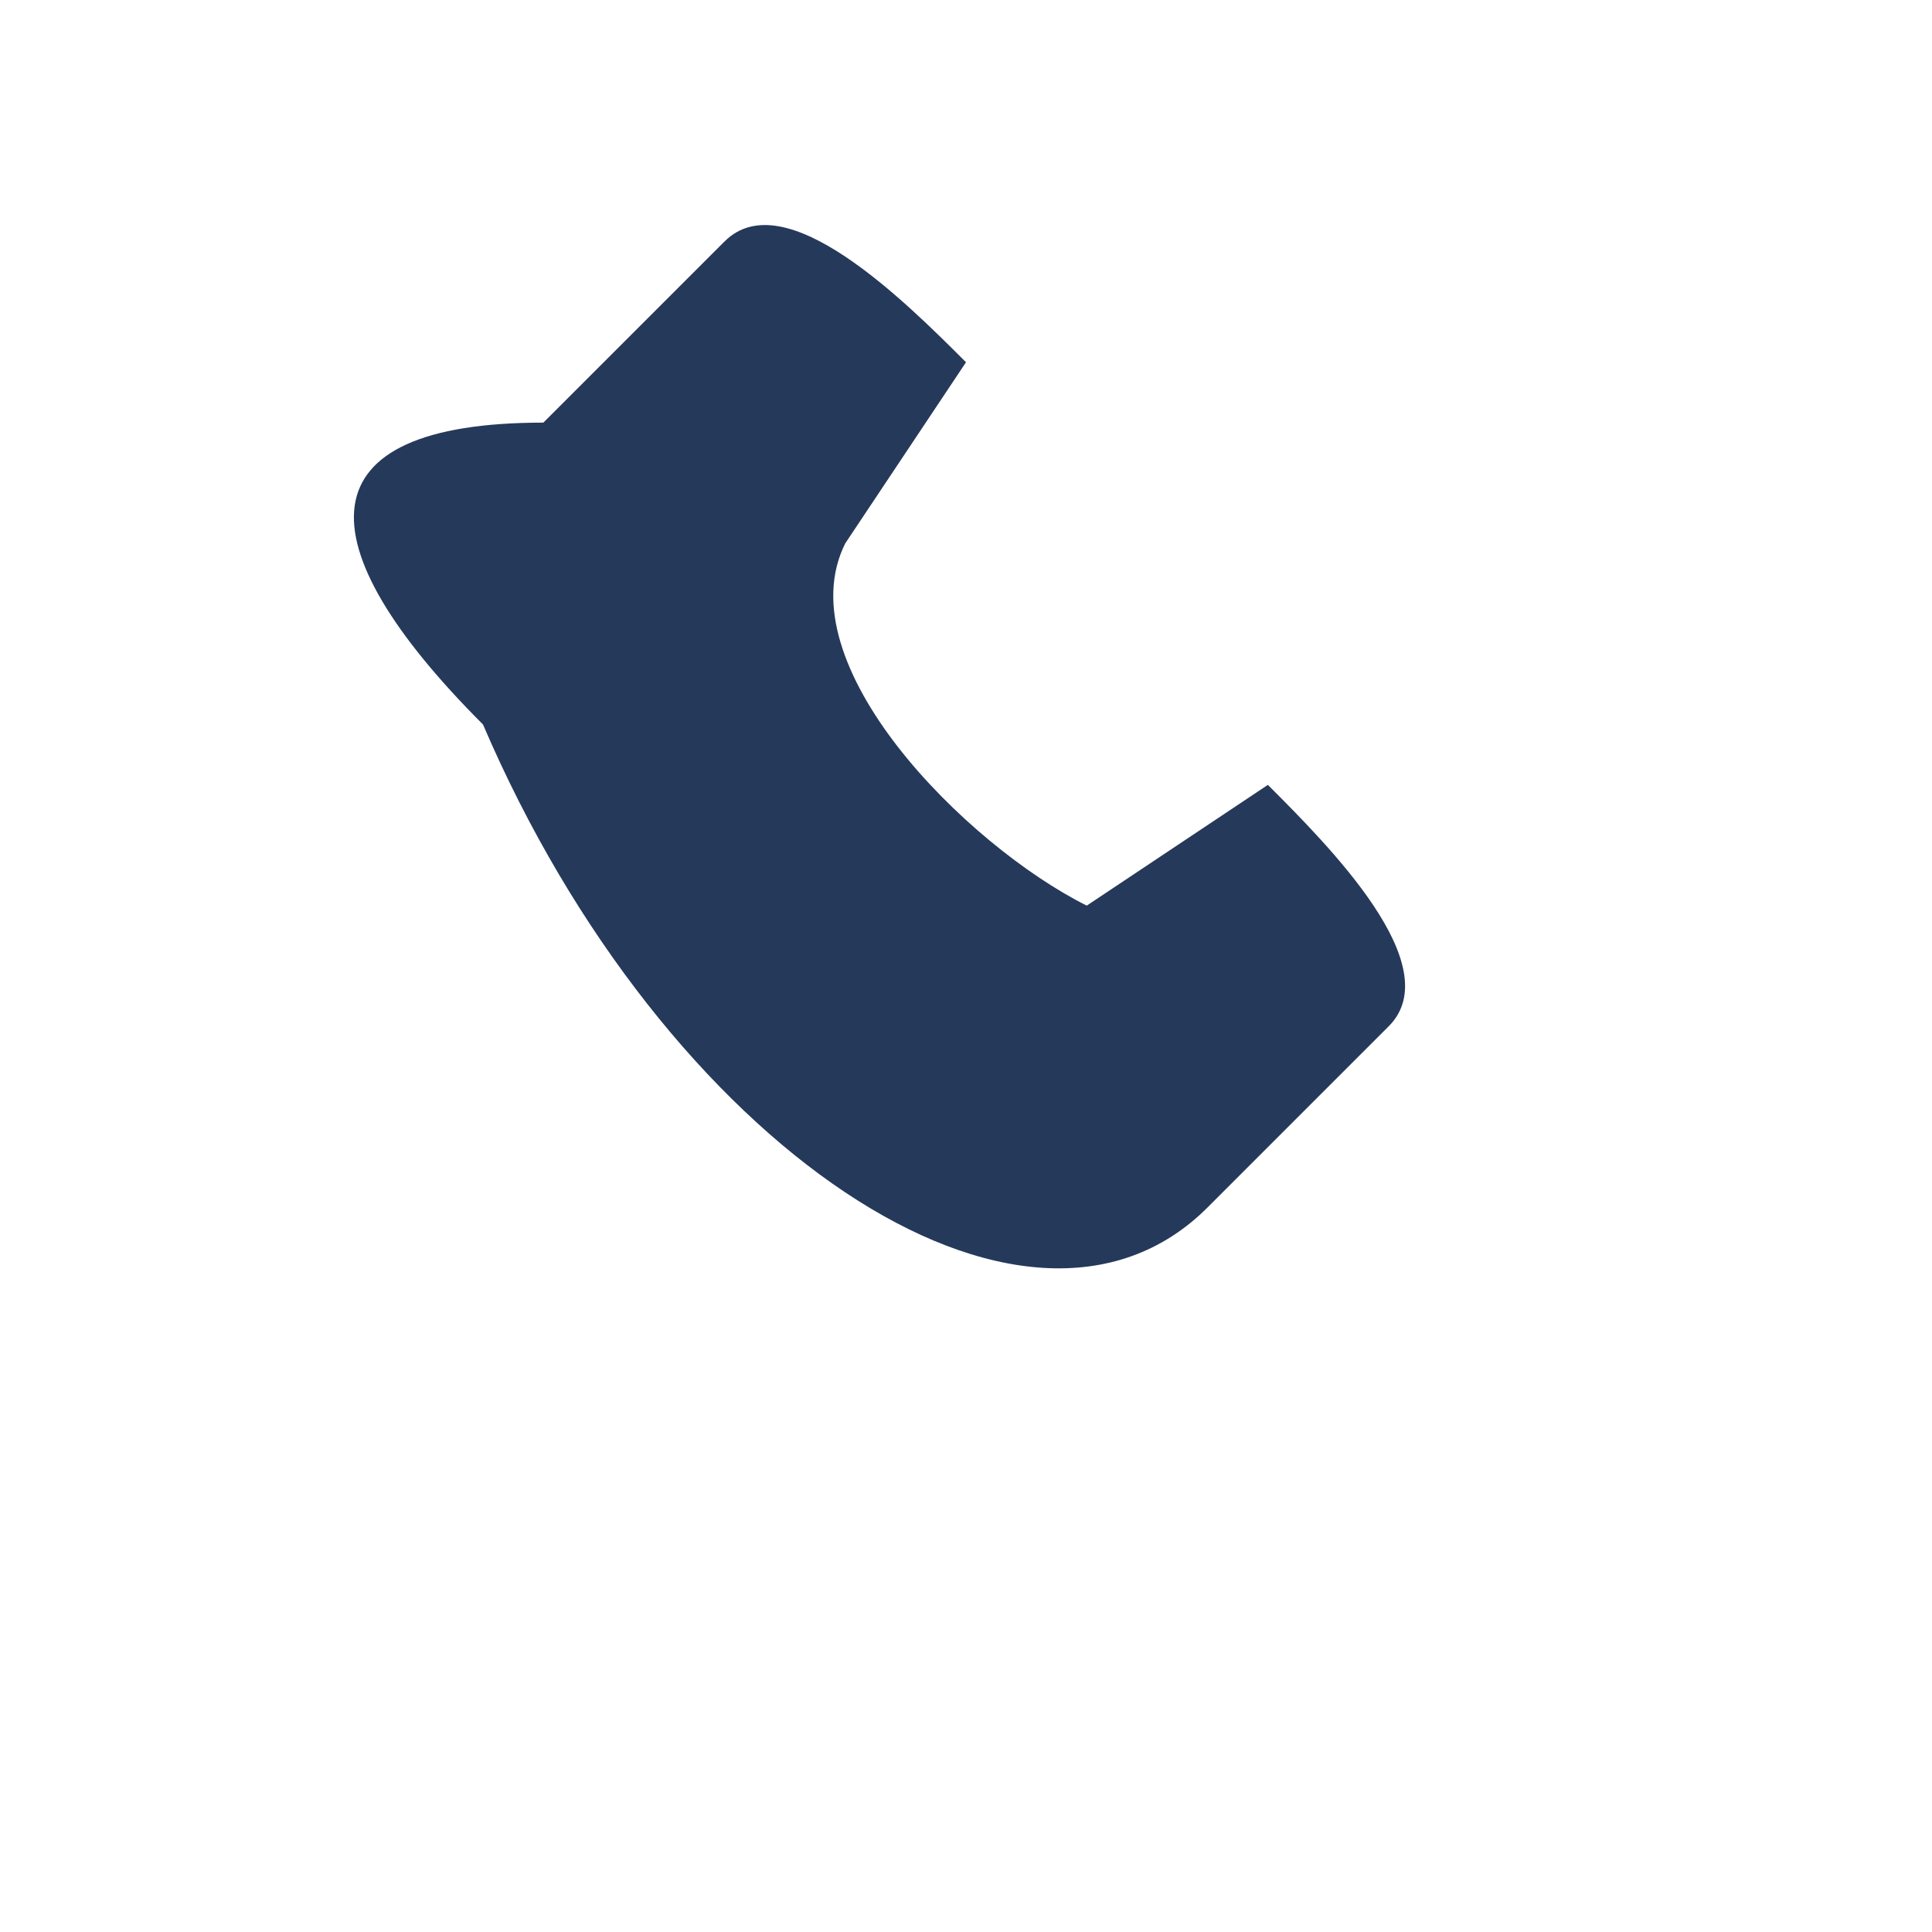 <?xml version="1.0" encoding="UTF-8"?>
<svg xmlns="http://www.w3.org/2000/svg" width="32" height="32" viewBox="0 0 32 32"><path d="M8 12c3 7 9 11 12 8l3-3c1-1-1-3-2-4l-3 2c-2-1-5-4-4-6l2-3c-1-1-3-3-4-2l-3 3C5 7 5 9 8 12z" fill="#25395B"/></svg>